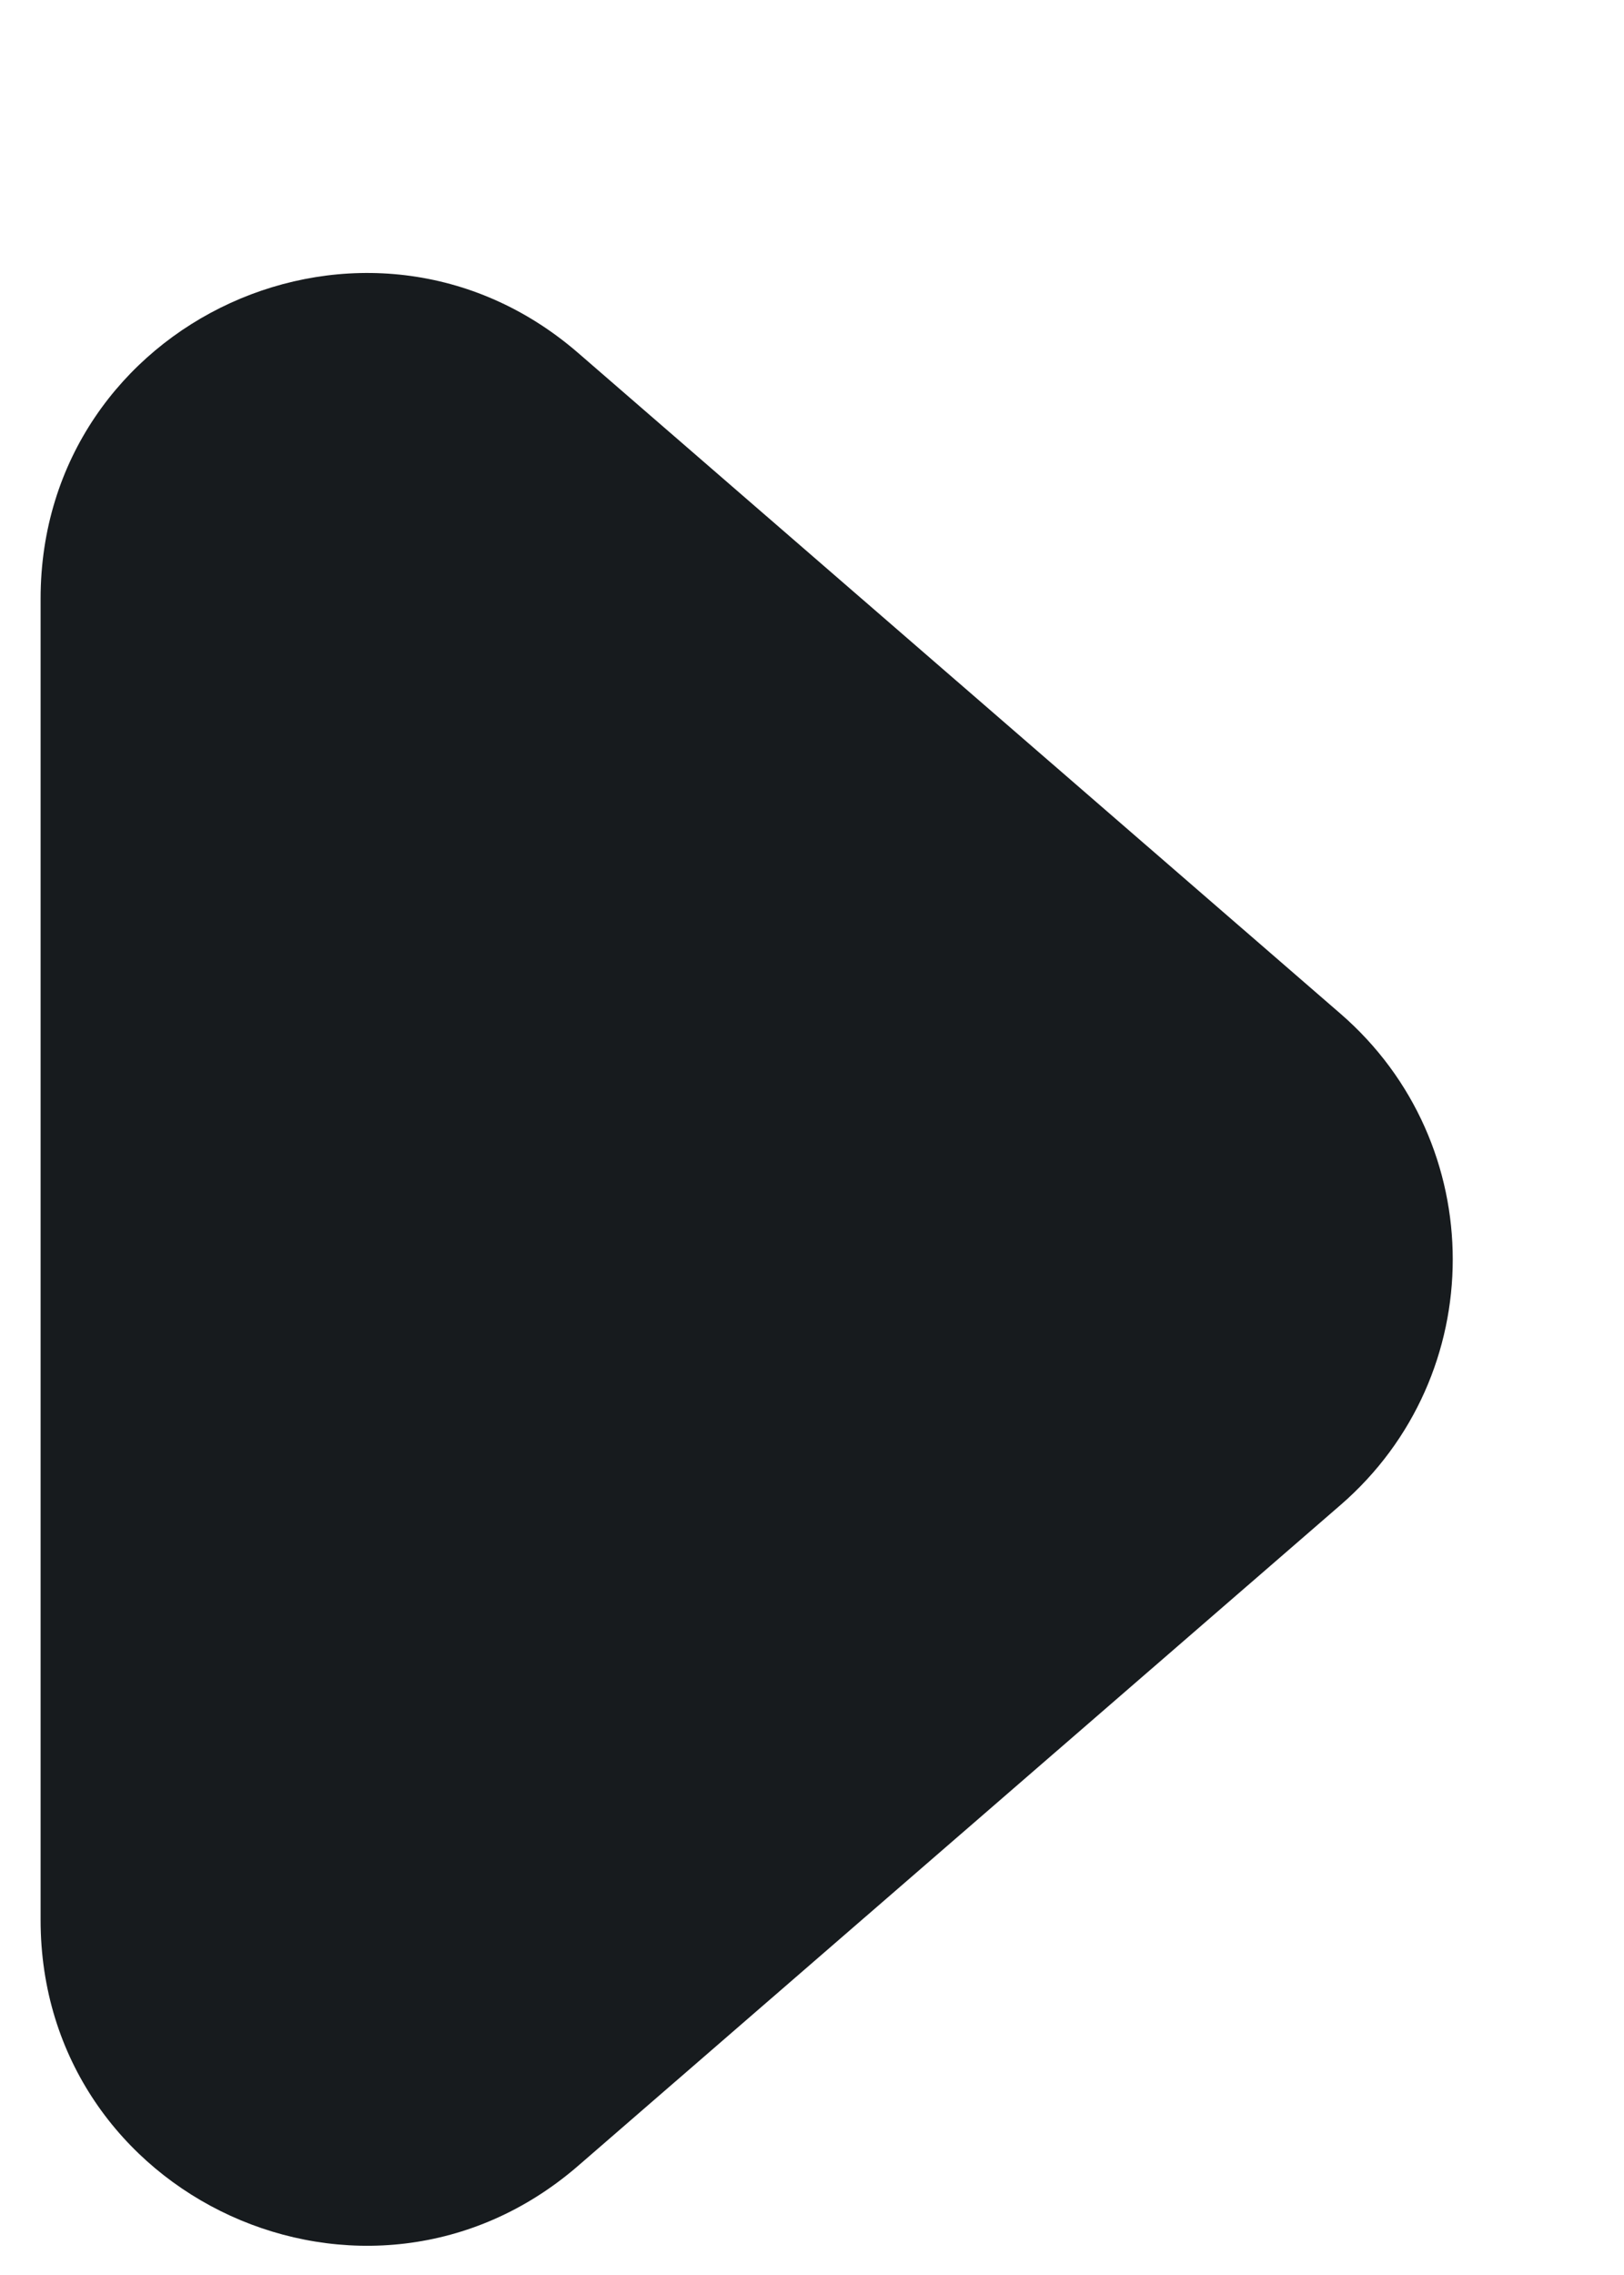 <svg width="5" height="7" viewBox="0 0 5 7" fill="none" xmlns="http://www.w3.org/2000/svg">
<path d="M4.127 3.119C4.588 3.518 4.588 4.232 4.127 4.631L1.78 6.664C1.132 7.225 0.125 6.765 0.125 5.908L0.125 1.842C0.125 0.985 1.132 0.525 1.78 1.086L4.127 3.119Z" fill="#171B1E"/>
</svg>
